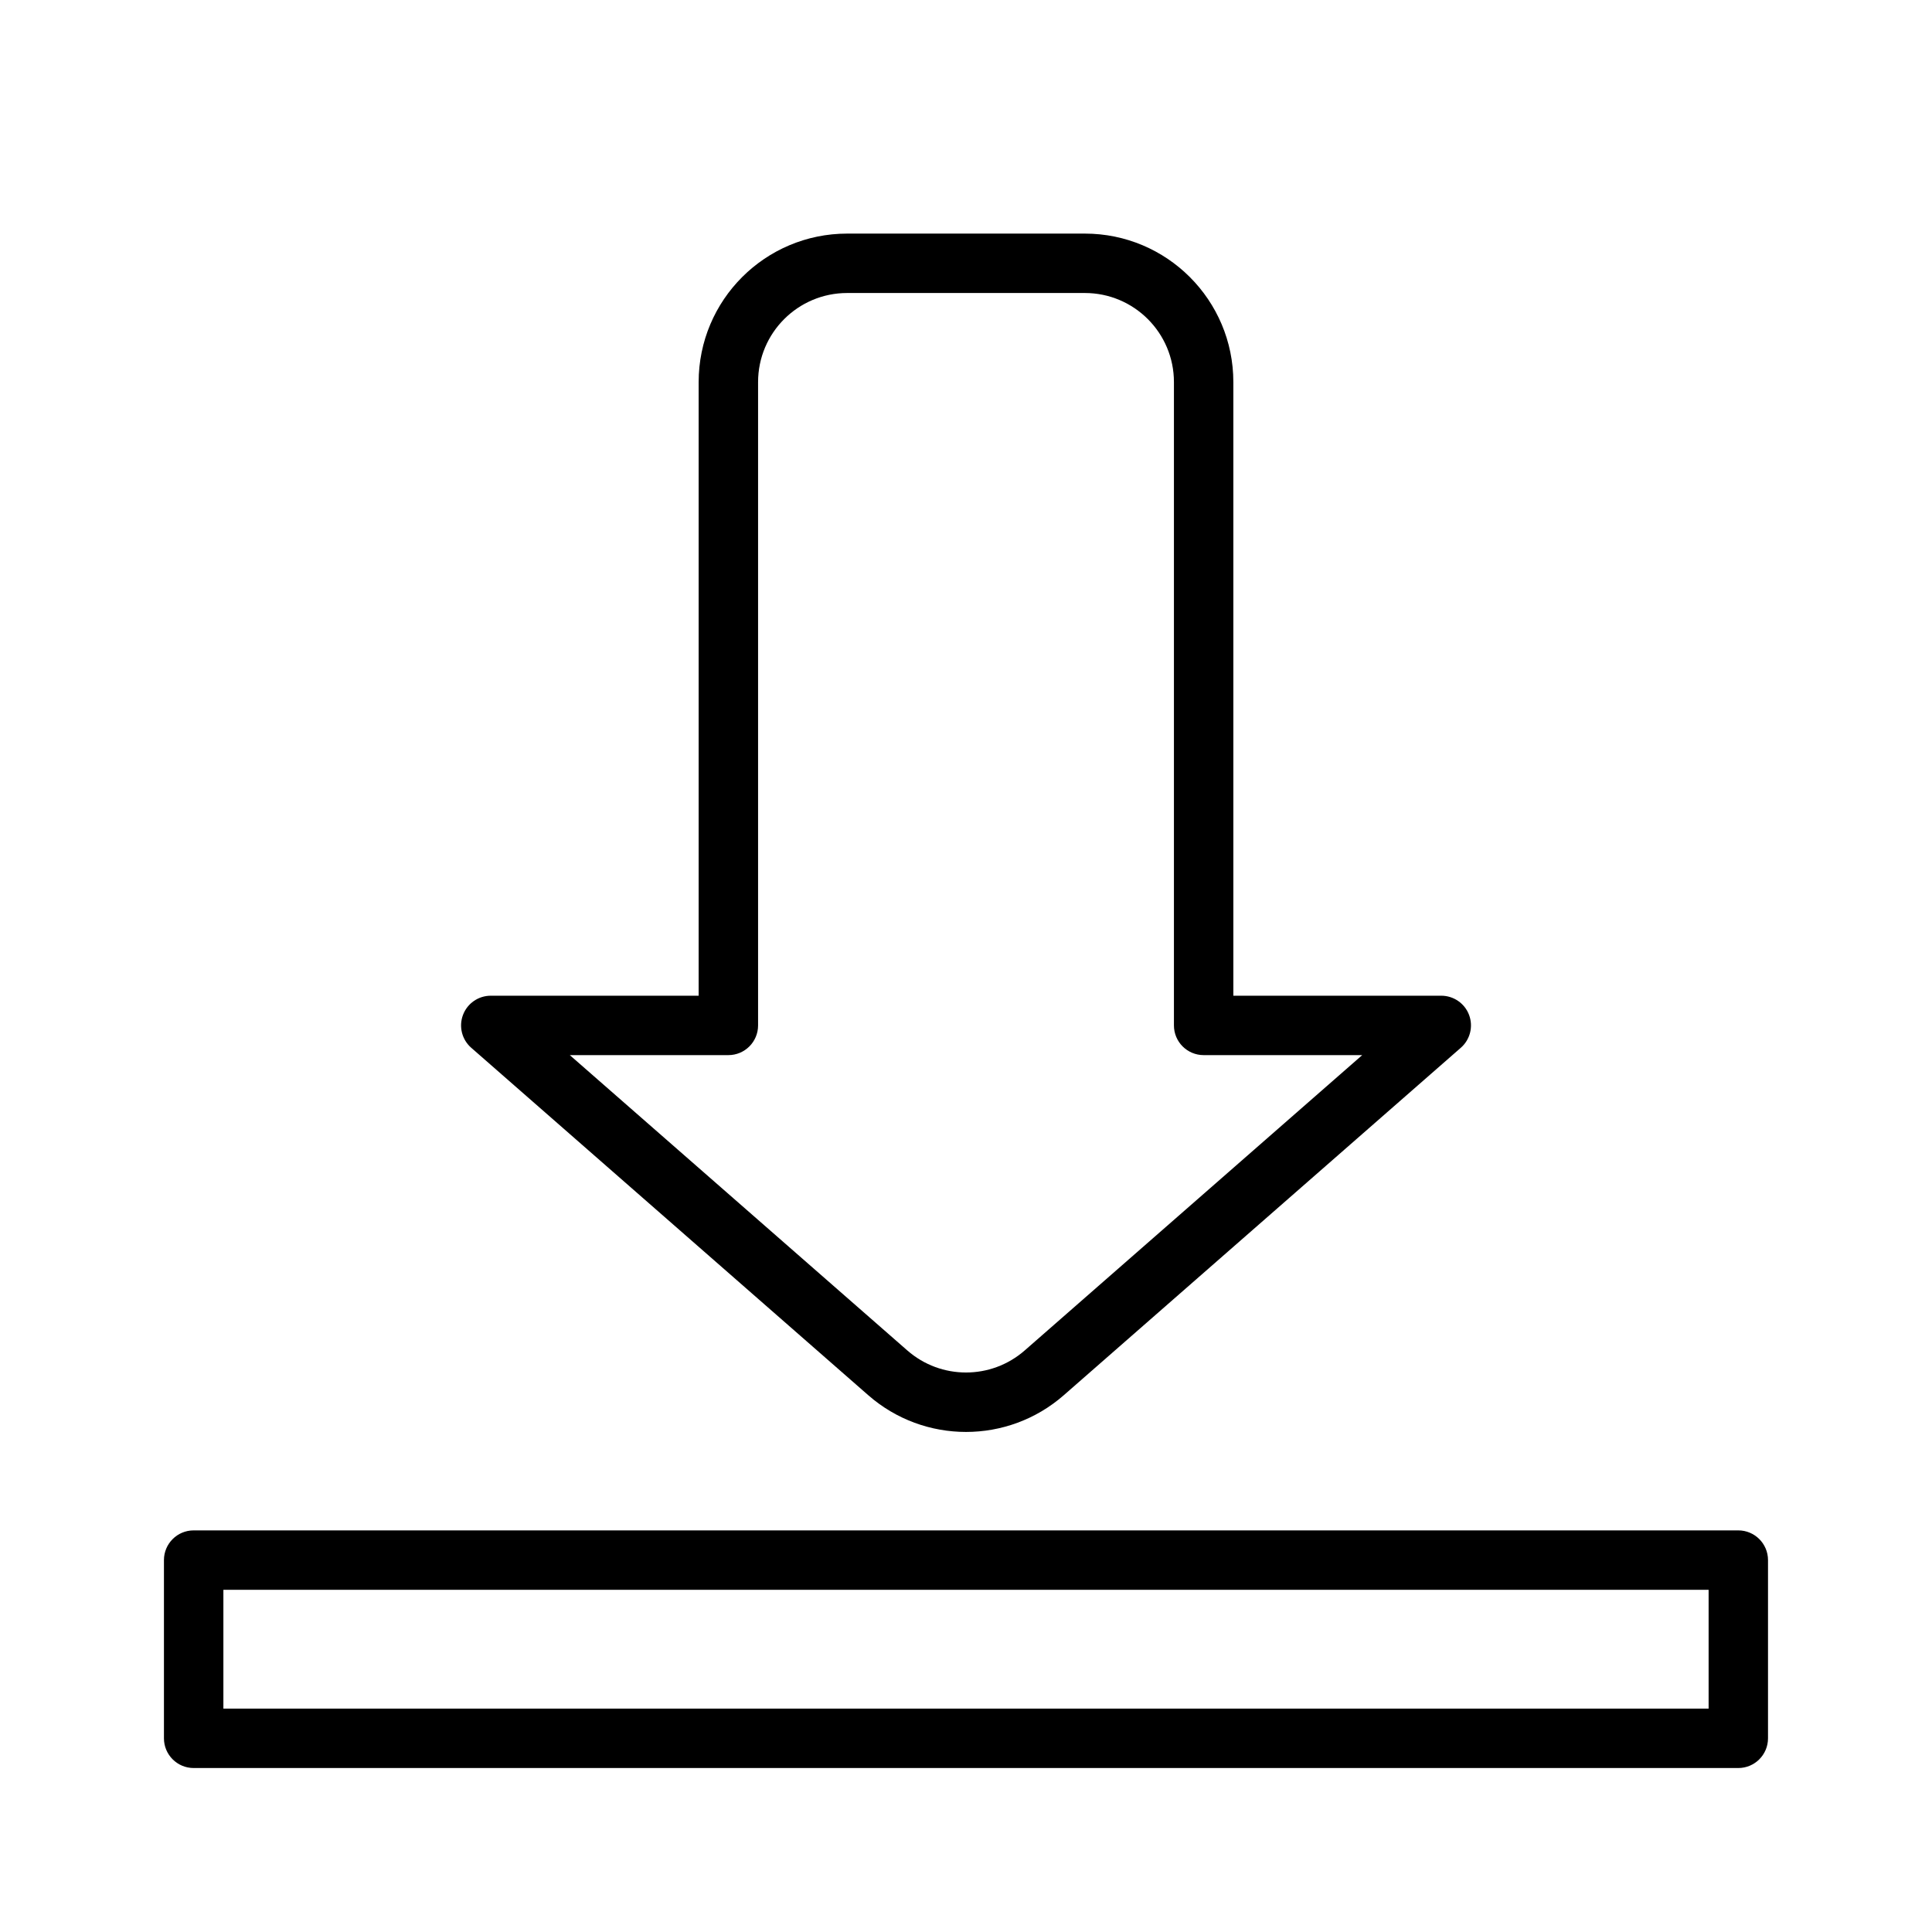 <?xml version="1.0" encoding="UTF-8"?>
<!-- The Best Svg Icon site in the world: iconSvg.co, Visit us! https://iconsvg.co -->
<svg fill="#000000" width="800px" height="800px" version="1.1" viewBox="144 144 512 512" xmlns="http://www.w3.org/2000/svg">
 <path d="m612.54 557.44c0-4.344-3.527-7.871-7.871-7.871h-409.35c-4.344 0-7.871 3.527-7.871 7.871v47.234c0 4.344 3.527 7.871 7.871 7.871h409.35c4.344 0 7.871-3.527 7.871-7.871zm-409.34 7.875v31.488h393.6v-31.488zm125.95-157.44v-162.61c0-21.742 17.621-39.359 39.363-39.359h62.977c21.742 0 39.359 17.617 39.359 39.359v162.61h55.102c3.277 0 6.219 2.031 7.371 5.102 1.148 3.07 0.281 6.531-2.191 8.691 0 0-69.461 60.785-105.21 92.07-14.832 12.988-37 12.988-51.832 0-35.754-31.285-105.21-92.07-105.21-92.07-2.473-2.16-3.34-5.621-2.188-8.691 1.148-3.07 4.09-5.102 7.367-5.102zm175.85 15.742h-42.02c-4.348 0-7.875-3.523-7.875-7.871v-170.48c0-13.051-10.578-23.617-23.613-23.617h-62.977c-13.039 0-23.617 10.566-23.617 23.617v170.48c0 4.348-3.527 7.871-7.871 7.871h-42.023l89.445 78.266c8.91 7.793 22.195 7.793 31.109 0z" fill-rule="evenodd"/>
</svg>